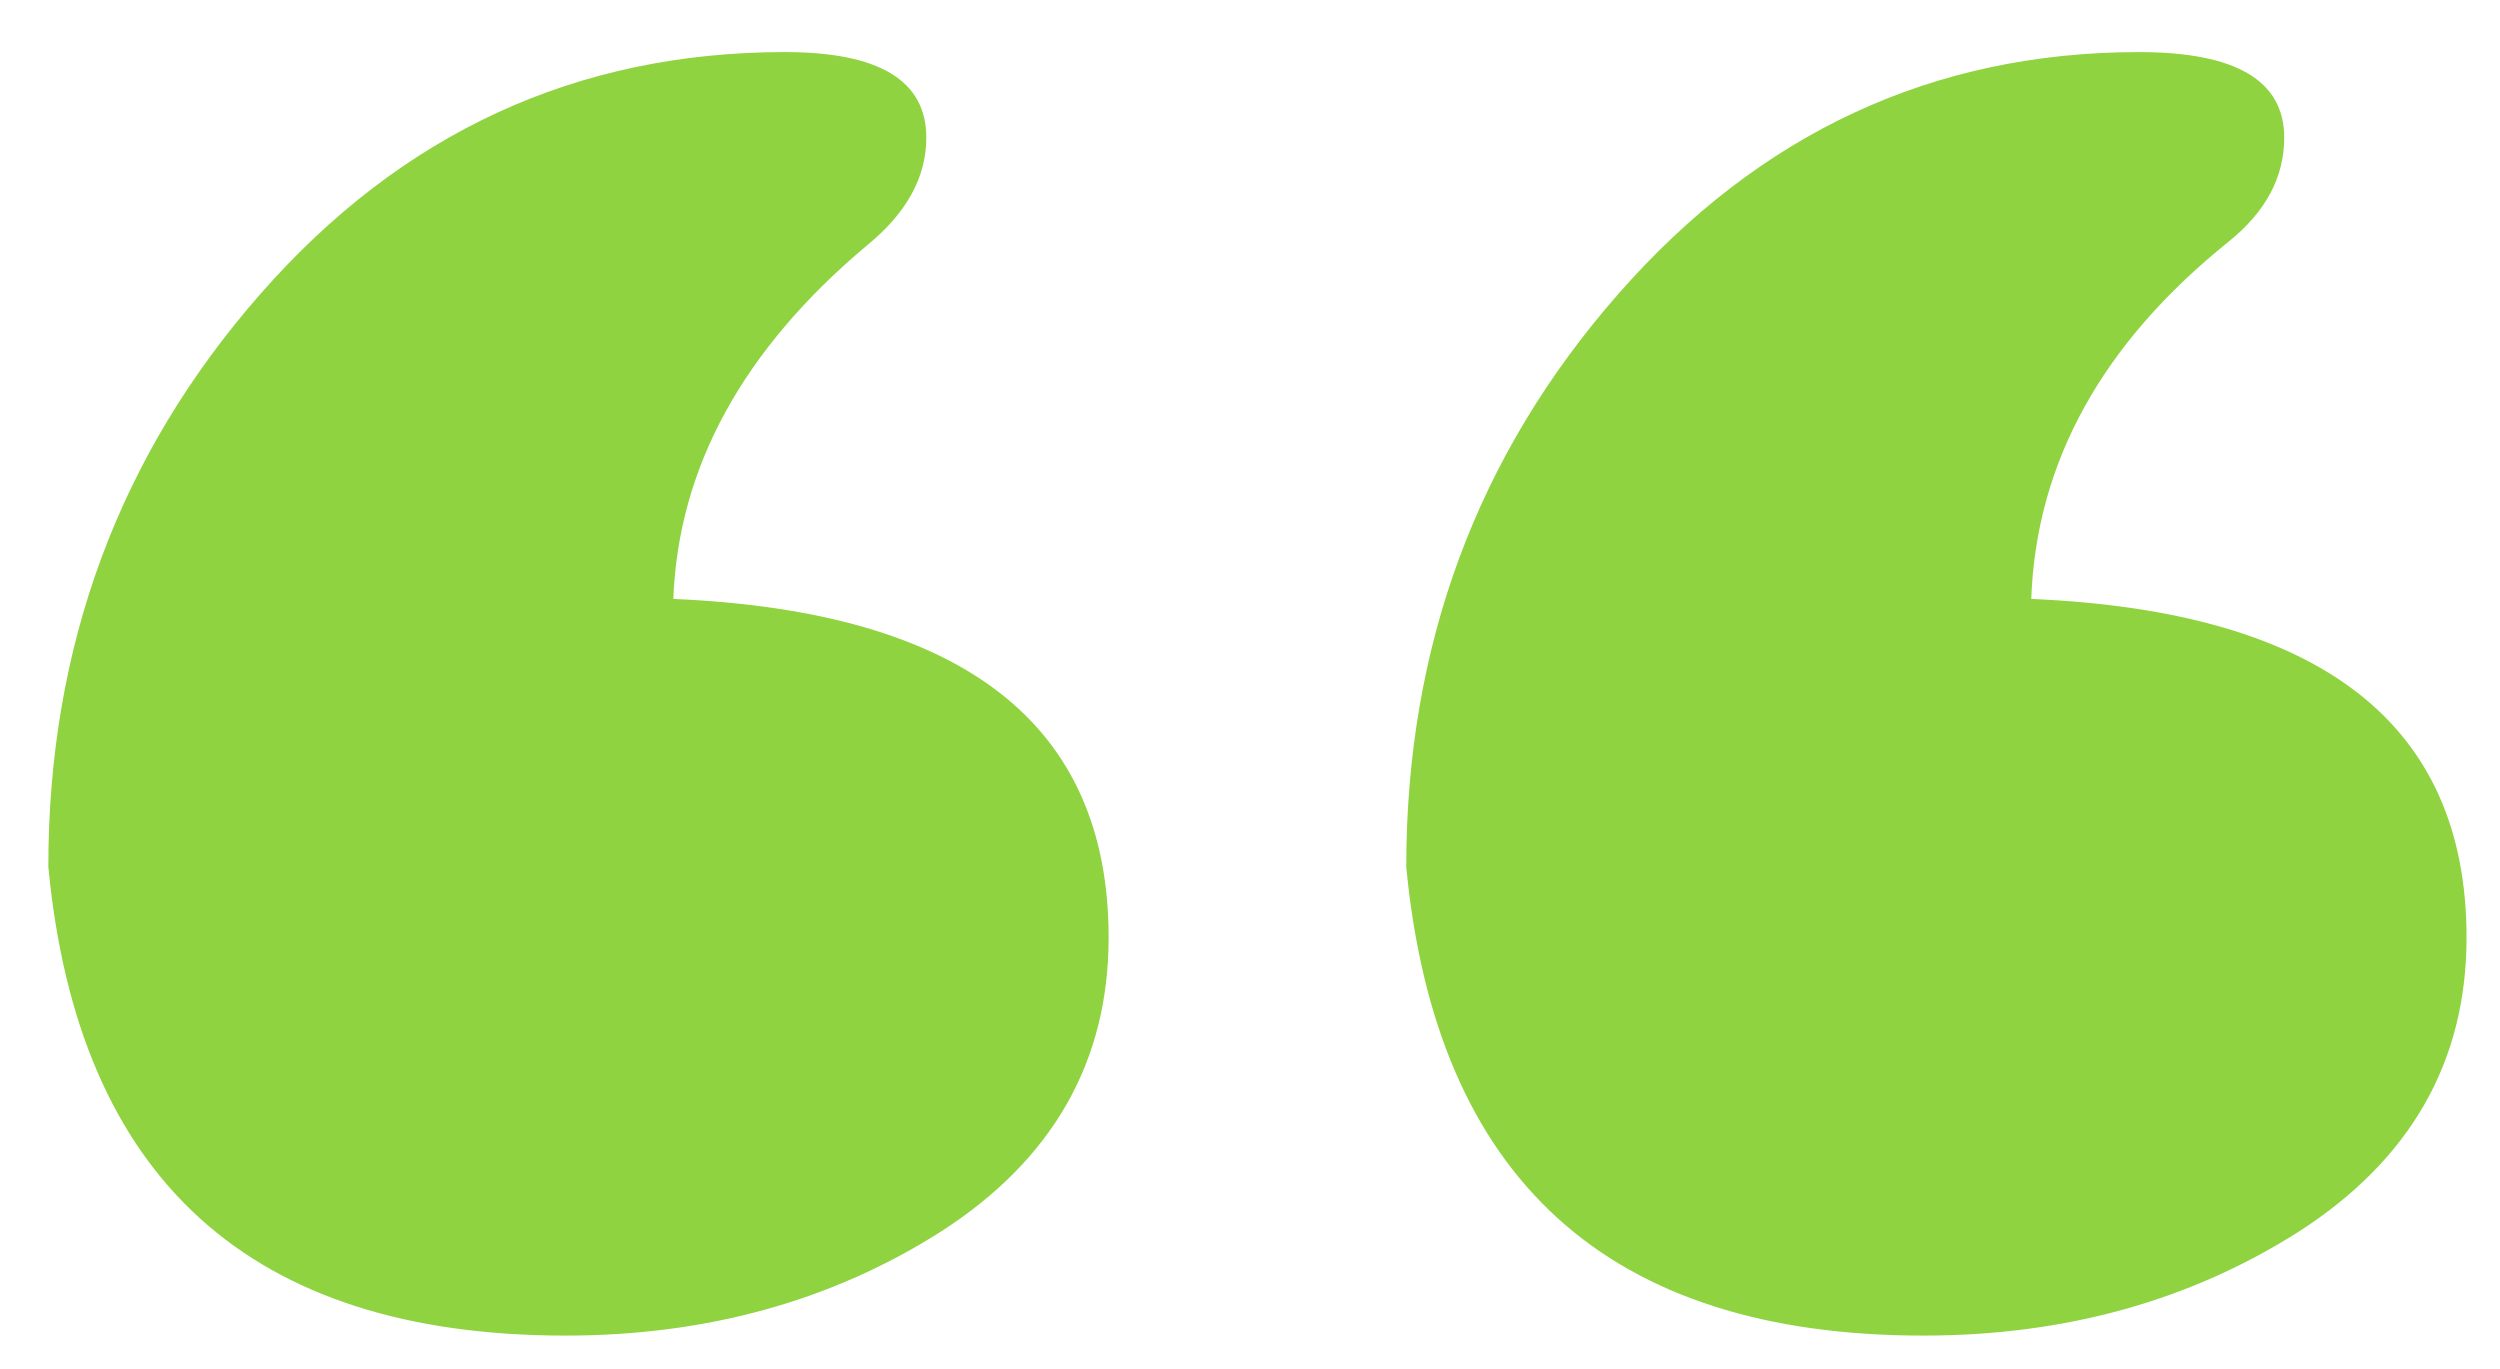 <?xml version="1.0" encoding="UTF-8"?> <svg xmlns="http://www.w3.org/2000/svg" width="42" height="23" viewBox="0 0 42 23" fill="none"><g id="&quot;" clip-path="url(#clip0_272_1136)"><path id="â" d="M11.312 10.062C16.188 10.271 18.625 12.167 18.625 15.75C18.625 17.833 17.688 19.479 15.812 20.688C13.979 21.854 11.875 22.438 9.5 22.438C4.208 22.438 1.312 19.812 0.812 14.562C0.812 10.854 2 7.646 4.375 4.938C6.75 2.229 9.688 0.875 13.188 0.875C14.771 0.875 15.562 1.354 15.562 2.312C15.562 2.979 15.229 3.583 14.562 4.125C12.479 5.875 11.396 7.854 11.312 10.062ZM34.125 10.062C39 10.271 41.438 12.167 41.438 15.75C41.438 17.833 40.5 19.479 38.625 20.688C36.792 21.854 34.688 22.438 32.312 22.438C27.021 22.438 24.125 19.812 23.625 14.562C23.625 10.854 24.812 7.646 27.188 4.938C29.562 2.229 32.479 0.875 35.938 0.875C37.562 0.875 38.375 1.354 38.375 2.312C38.375 2.979 38.062 3.562 37.438 4.062C35.312 5.771 34.208 7.771 34.125 10.062Z" fill="#90D340"></path></g><defs><clipPath id="clip0_272_1136"><rect width="42" height="23" fill="white"></rect></clipPath></defs></svg> 